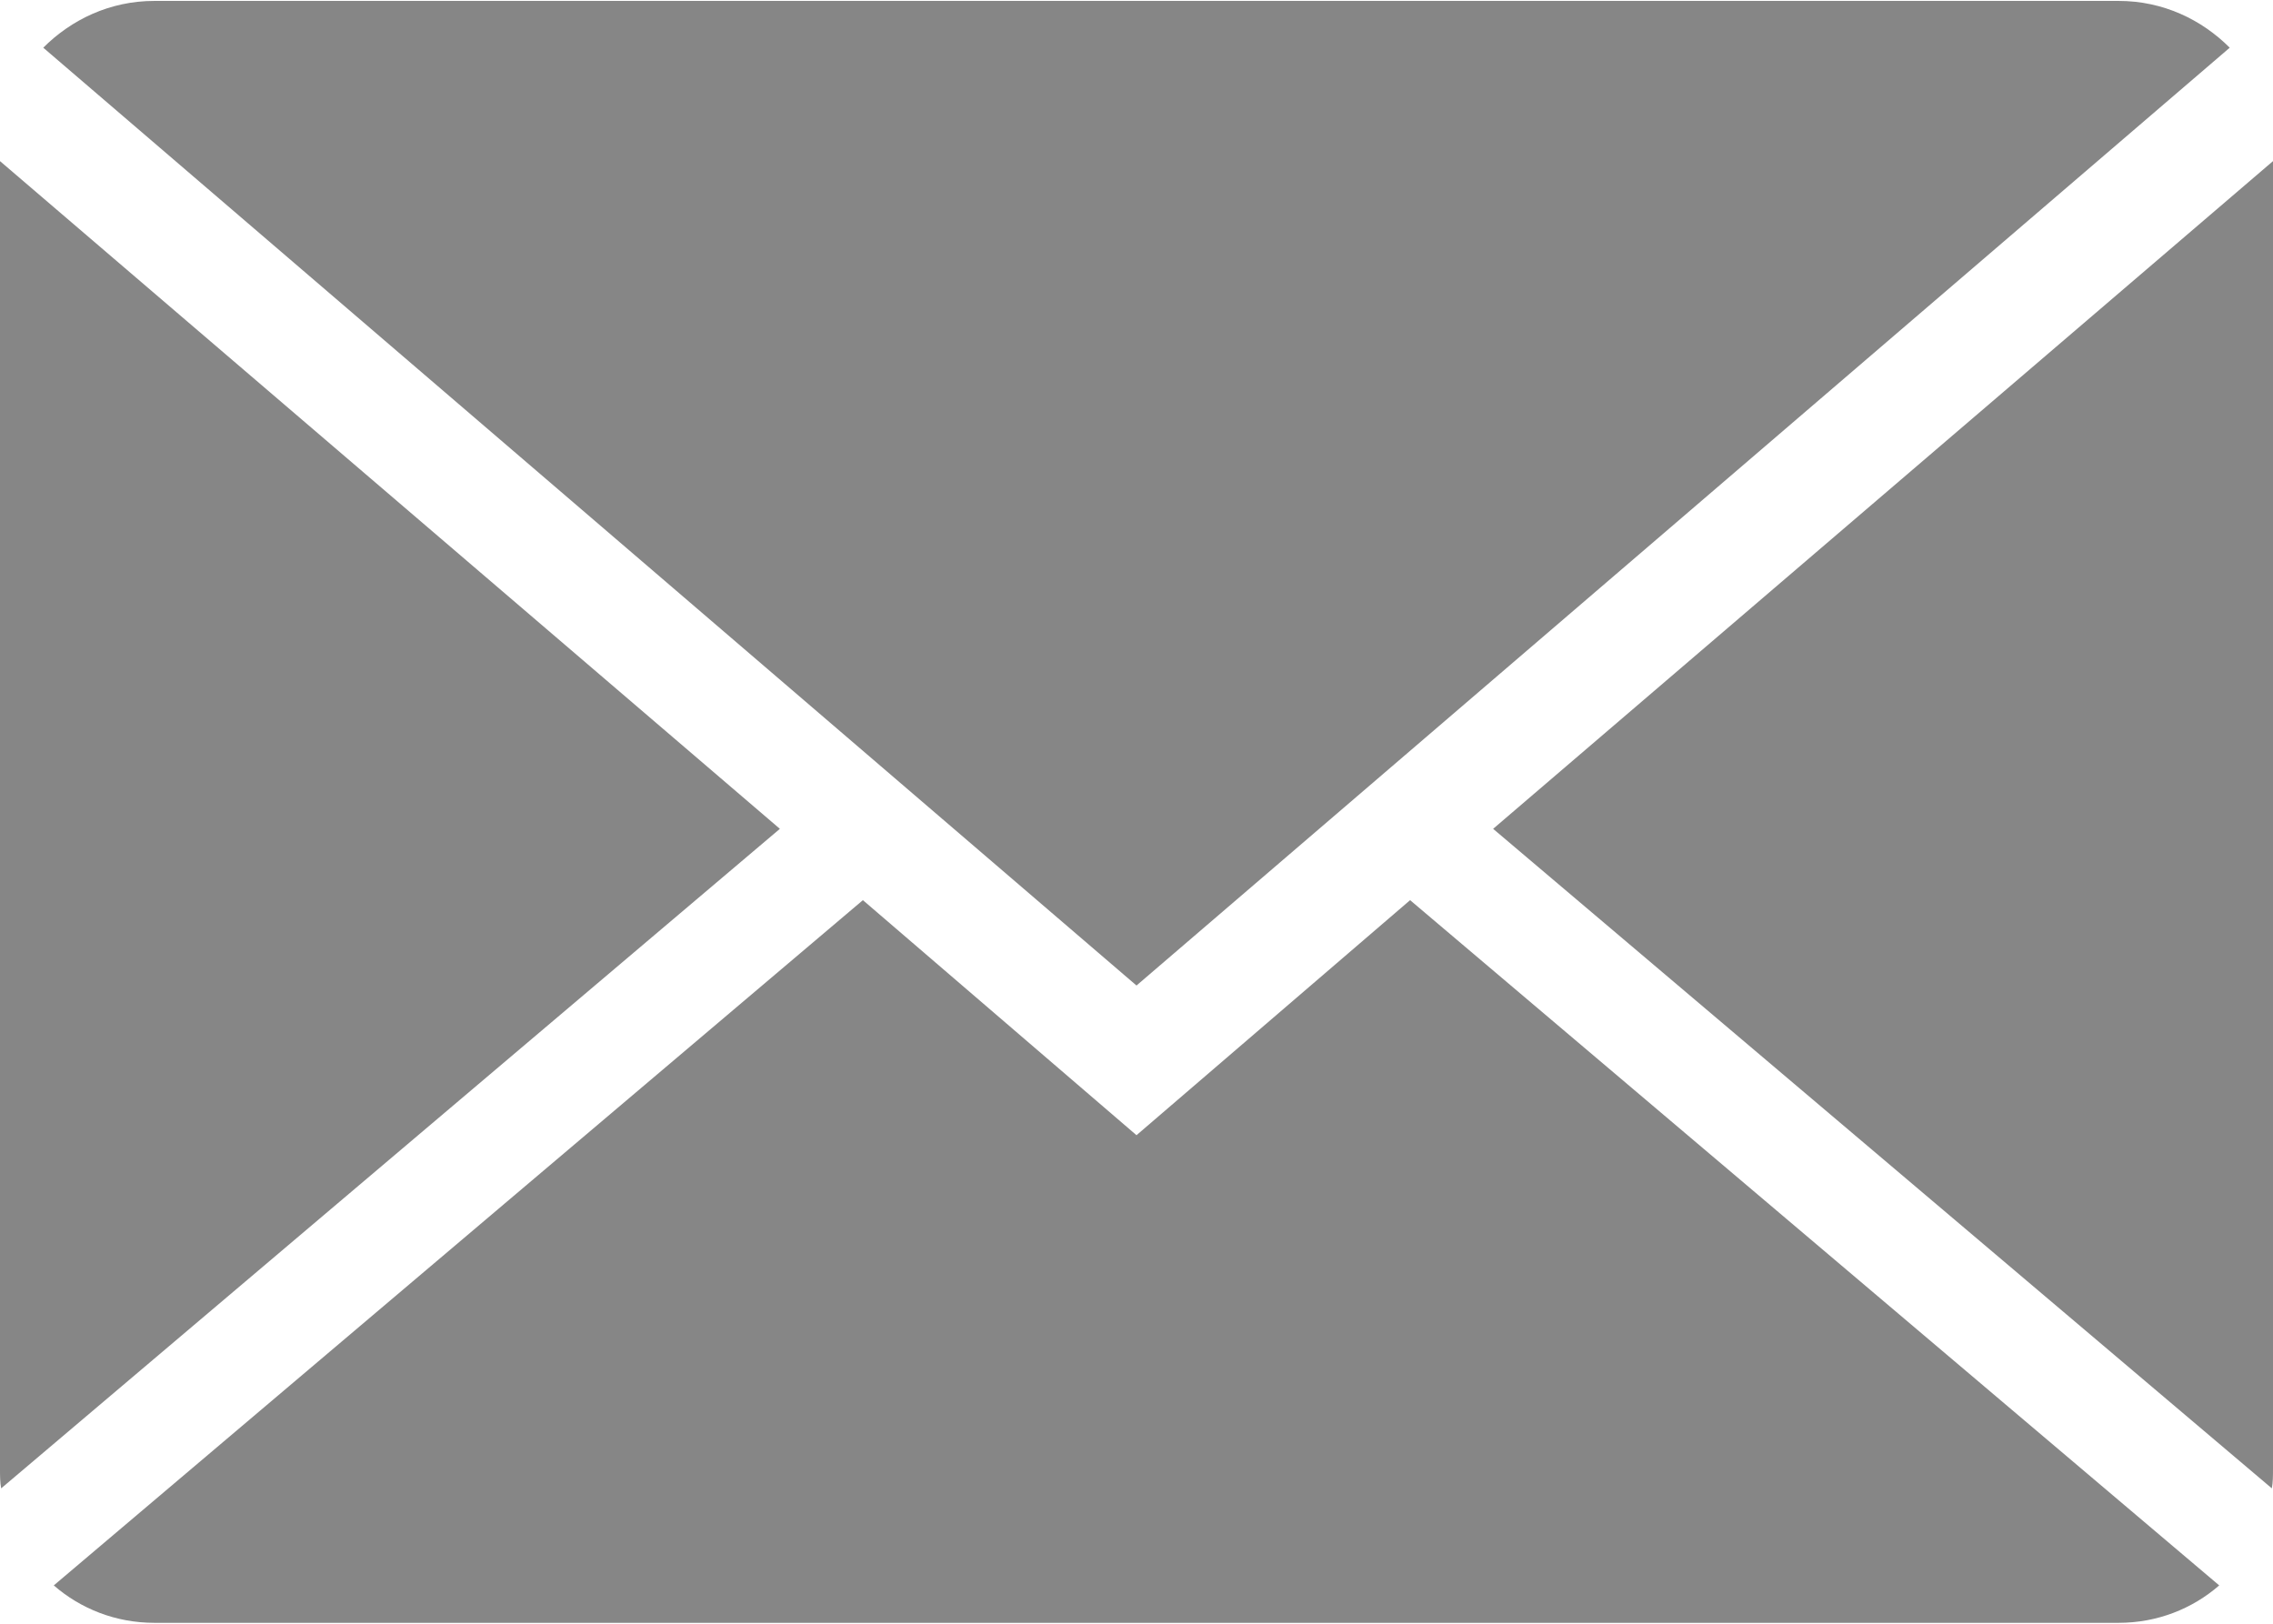<?xml version="1.0" encoding="UTF-8"?>
<!DOCTYPE svg PUBLIC "-//W3C//DTD SVG 1.0//EN" "http://www.w3.org/TR/2001/REC-SVG-20010904/DTD/svg10.dtd">
<!-- Creator: CorelDRAW 2019 (64-Bit) -->
<svg xmlns="http://www.w3.org/2000/svg" xml:space="preserve" width="21px" height="15px" version="1.0" style="shape-rendering:geometricPrecision; text-rendering:geometricPrecision; image-rendering:optimizeQuality; fill-rule:evenodd; clip-rule:evenodd"
viewBox="0 0 19.44 13.87"
 xmlns:xlink="http://www.w3.org/1999/xlink"
 xmlns:xodm="http://www.corel.com/coreldraw/odm/2003">
 <defs>
  <style type="text/css">
   <![CDATA[
    .fil0 {fill:#868686}
   ]]>
  </style>
 </defs>
 <g id="Layer_x0020_1">
  <path class="fil0" d="M1.32 0l16.8 0c0.38,0 0.71,0.16 0.95,0.4l-9.35 8.02 -9.35 -8.02c0.24,-0.24 0.57,-0.4 0.95,-0.4zm18.12 1.37l0 11.18c0,0.06 0,0.12 -0.01,0.17l-6.66 -5.64 6.67 -5.71 0 0zm-0.46 12.18c-0.23,0.2 -0.53,0.32 -0.86,0.32l-16.8 0c-0.33,0 -0.63,-0.12 -0.86,-0.32l6.92 -5.86 2.34 2.01 2.34 -2.01 6.92 5.86zm-18.97 -0.83c-0.01,-0.05 -0.01,-0.11 -0.01,-0.17l0 -11.18 6.67 5.71 -6.66 5.64 0 0z"/>
 </g>
</svg>
